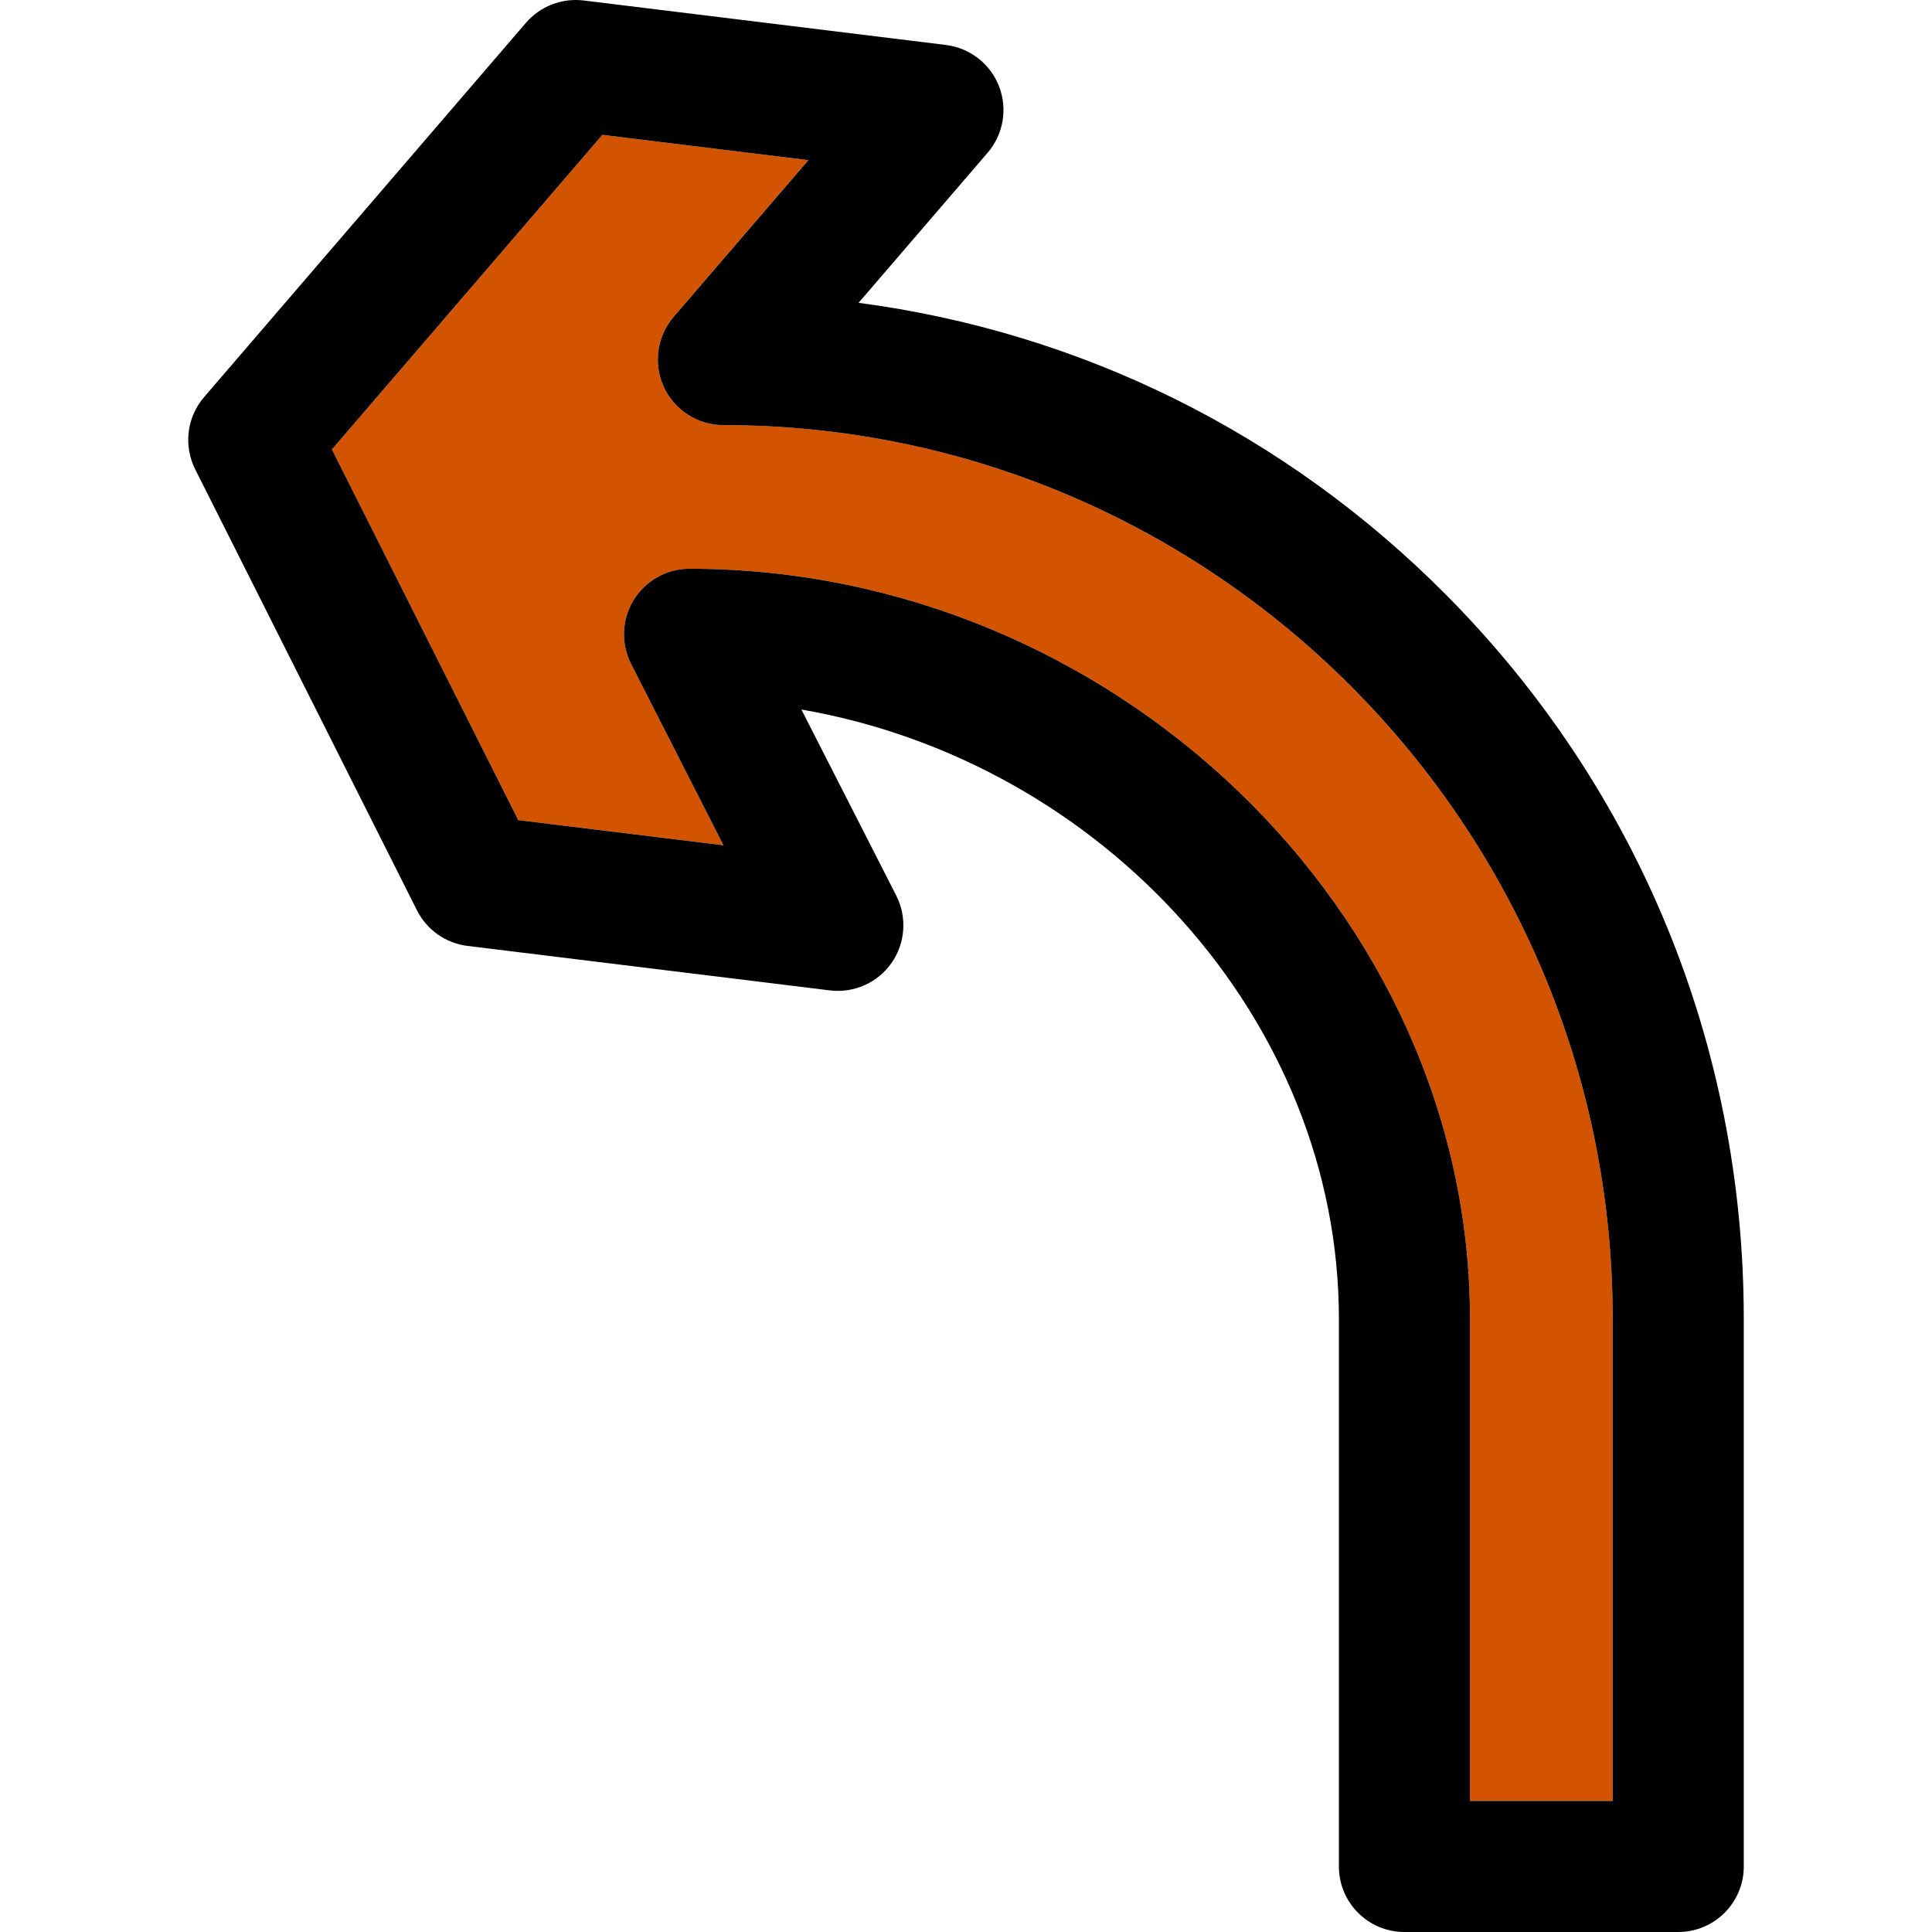<?xml version="1.0" encoding="iso-8859-1"?>
<!-- Uploaded to: SVG Repo, www.svgrepo.com, Generator: SVG Repo Mixer Tools -->
<svg height="800px" width="800px" version="1.1" id="Layer_1" xmlns="http://www.w3.org/2000/svg" xmlns:xlink="http://www.w3.org/1999/xlink" 
	 viewBox="0 0 297.002 297.002" xml:space="preserve">
<g id="XMLID_36_">
	<g>
		<path style="fill:#D35400;" d="M247.916,202.742v74.11h-21.94v-74.11c0-62.5-54.95-115.31-119.98-115.31
			c-3.5,0-6.76,1.83-8.59,4.82c-1.83,2.98-1.97,6.71-0.38,9.83l14.19,27.86l-31.54-3.87l-28.65-56.98l41.58-48.36l31.67,3.89
			l-20.71,24.08c-2.57,2.99-3.16,7.2-1.52,10.78c1.65,3.57,5.22,5.87,9.16,5.87C186.586,65.352,247.916,126.982,247.916,202.742z"/>
		<path d="M268.066,202.742v84.19c0,5.56-4.51,10.07-10.08,10.07h-42.09c-5.56,0-10.07-4.51-10.07-10.07v-84.19
			c0-46.01-36.37-85.65-82.63-93.67l14.58,28.6c1.69,3.32,1.41,7.31-0.72,10.36c-2.14,3.05-5.78,4.67-9.48,4.22l-55.71-6.84
			c-3.34-0.41-6.26-2.47-7.77-5.48l-34.09-67.79c-1.82-3.64-1.29-8.01,1.37-11.1l49.47-57.53c2.2-2.56,5.53-3.84,8.87-3.44
			l55.7,6.84c3.69,0.46,6.83,2.9,8.17,6.37c1.34,3.46,0.66,7.39-1.76,10.2l-19.84,23.07c34.12,4.5,65.61,20.02,90.27,44.84
			C251.796,121.122,268.066,160.672,268.066,202.742z M247.916,276.852v-74.11c0-75.76-61.33-137.39-136.71-137.39
			c-3.94,0-7.51-2.3-9.16-5.87c-1.64-3.58-1.05-7.79,1.52-10.78l20.71-24.08l-31.67-3.89l-41.58,48.36l28.65,56.98l31.54,3.87
			l-14.19-27.86c-1.59-3.12-1.45-6.85,0.38-9.83c1.83-2.99,5.09-4.82,8.59-4.82c65.03,0,119.98,52.81,119.98,115.31v74.11H247.916z"
			/>
	</g>
</g>
</svg>